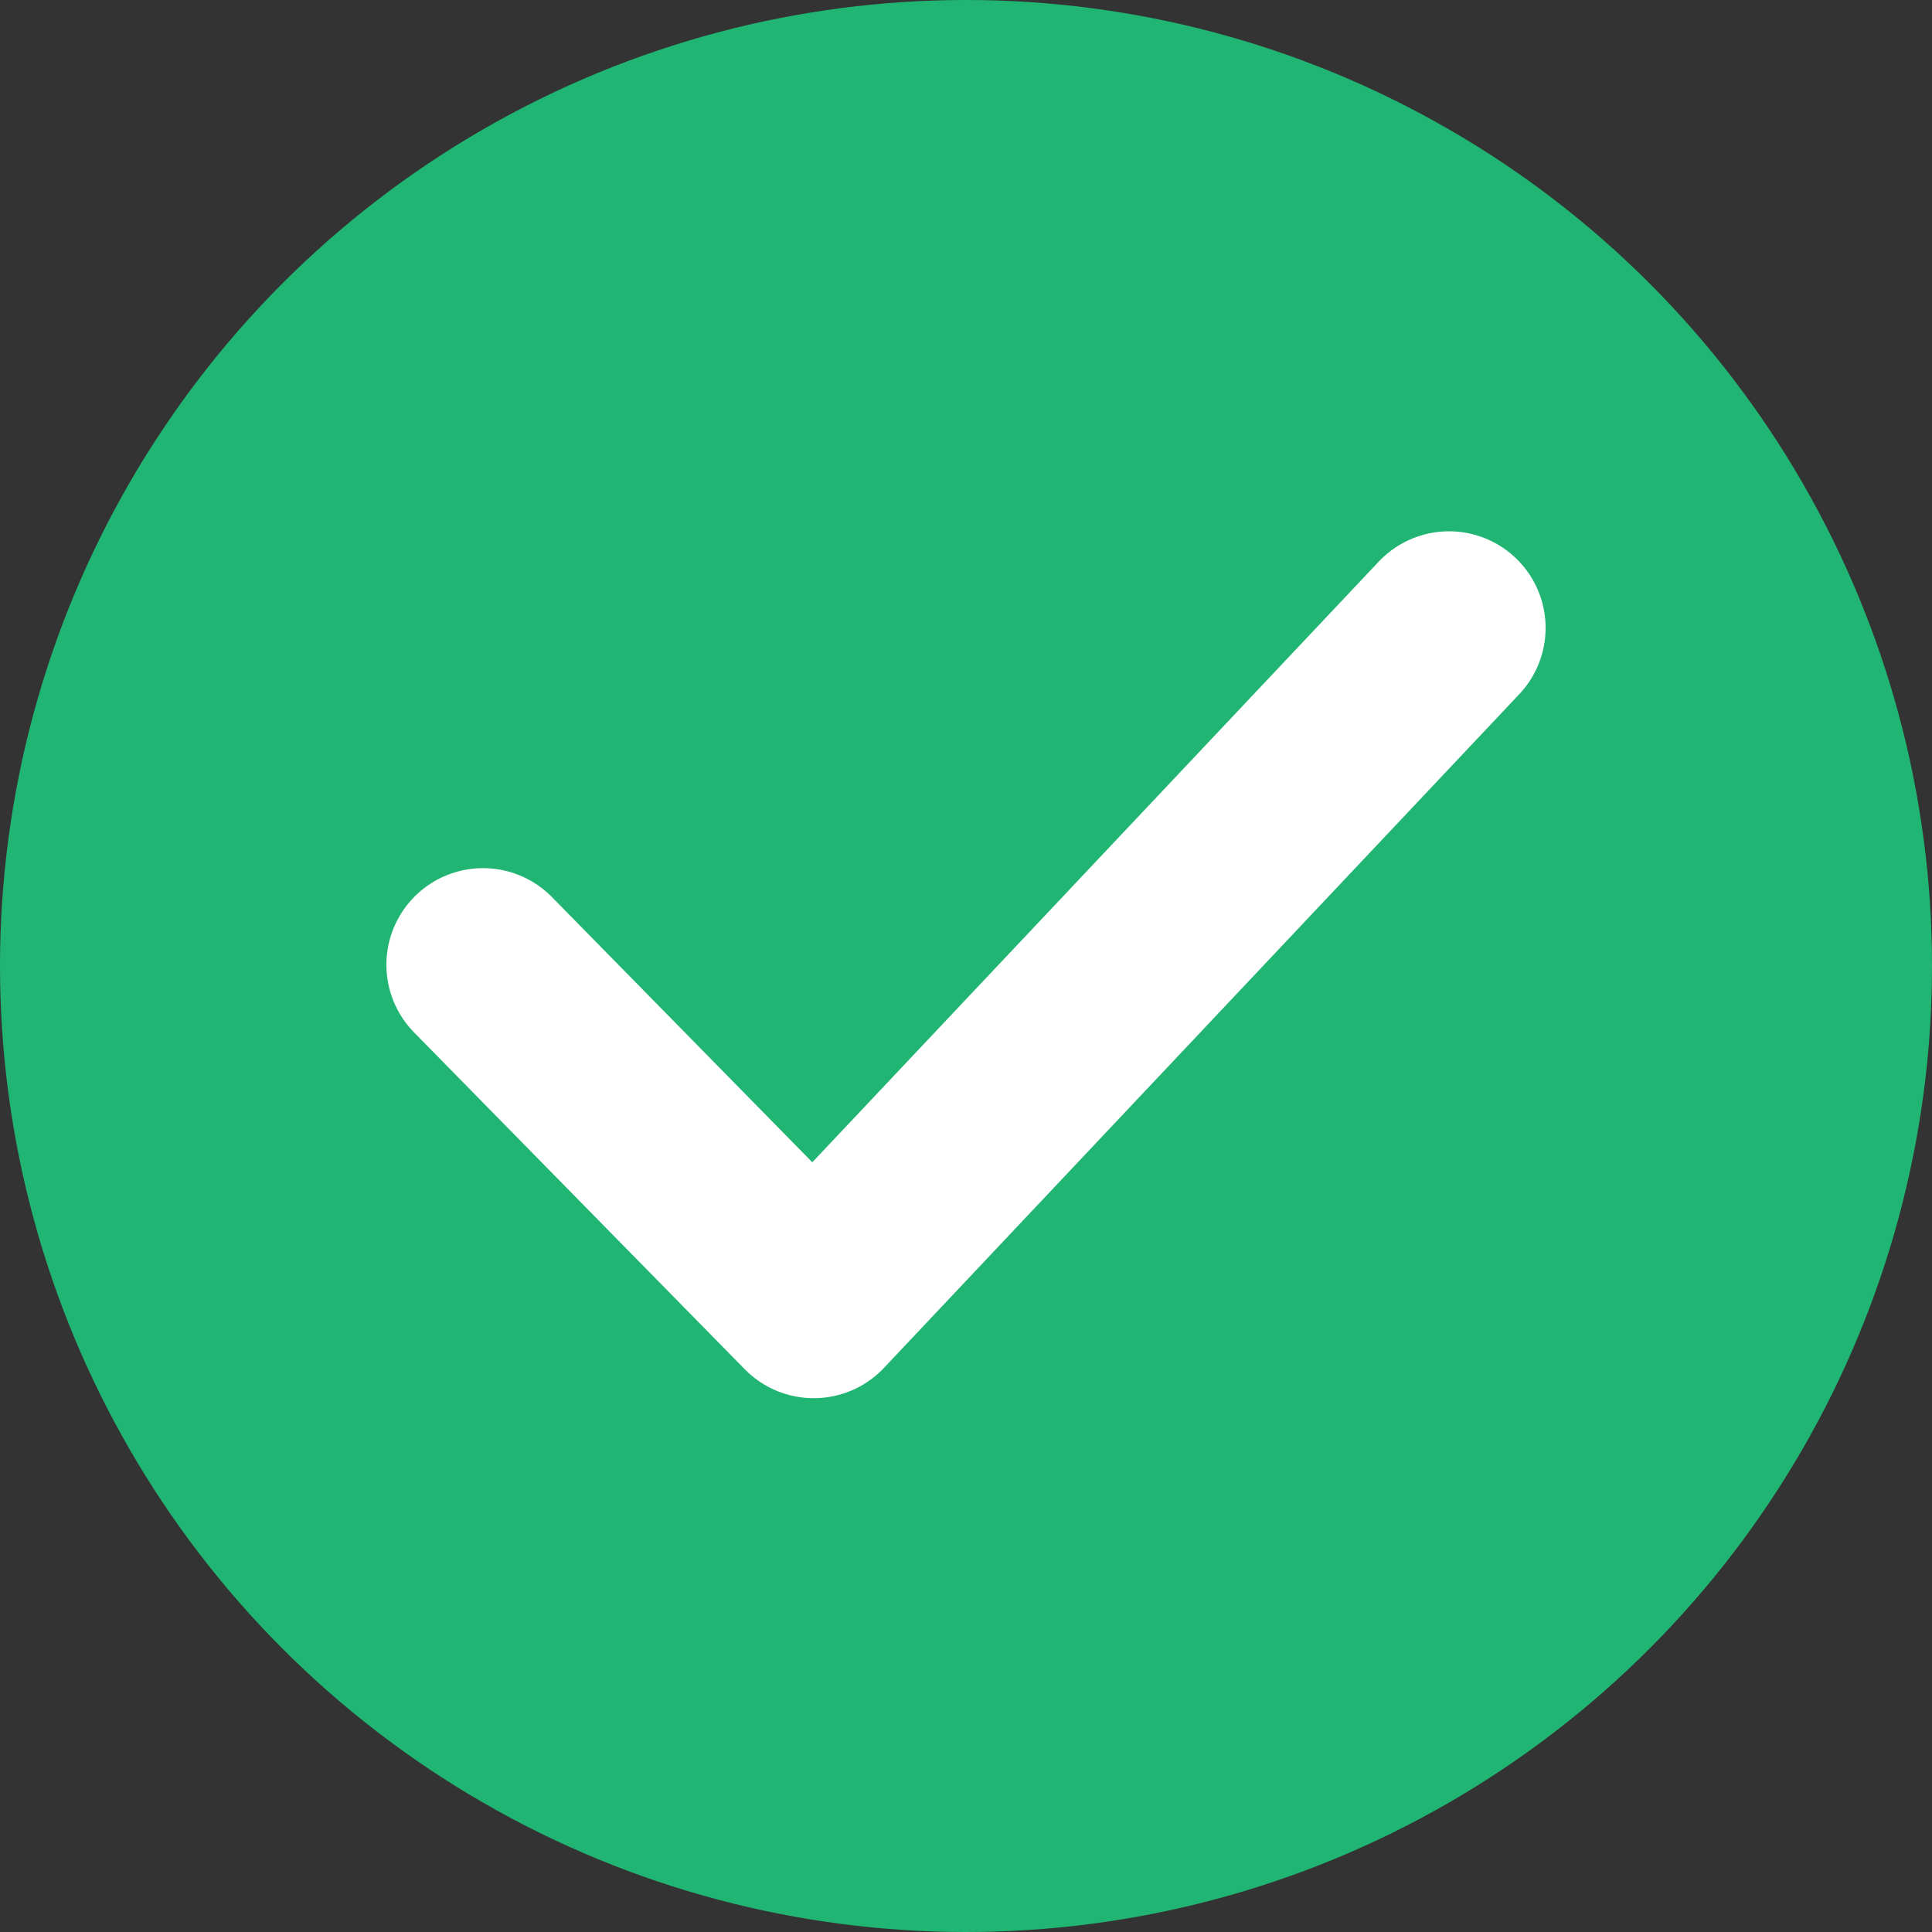 <svg width="40" height="40" xmlns="http://www.w3.org/2000/svg"><rect width="100%" height="100%" fill="#333333" stroke="none"/><g fill="none" fill-rule="evenodd"><circle fill="#21B573" cx="20" cy="20" r="20"/><path stroke="#FFF" stroke-width="4" stroke-linecap="round" stroke-linejoin="round" d="M30 13L16.847 26.948 10 19.974"/></g></svg>
